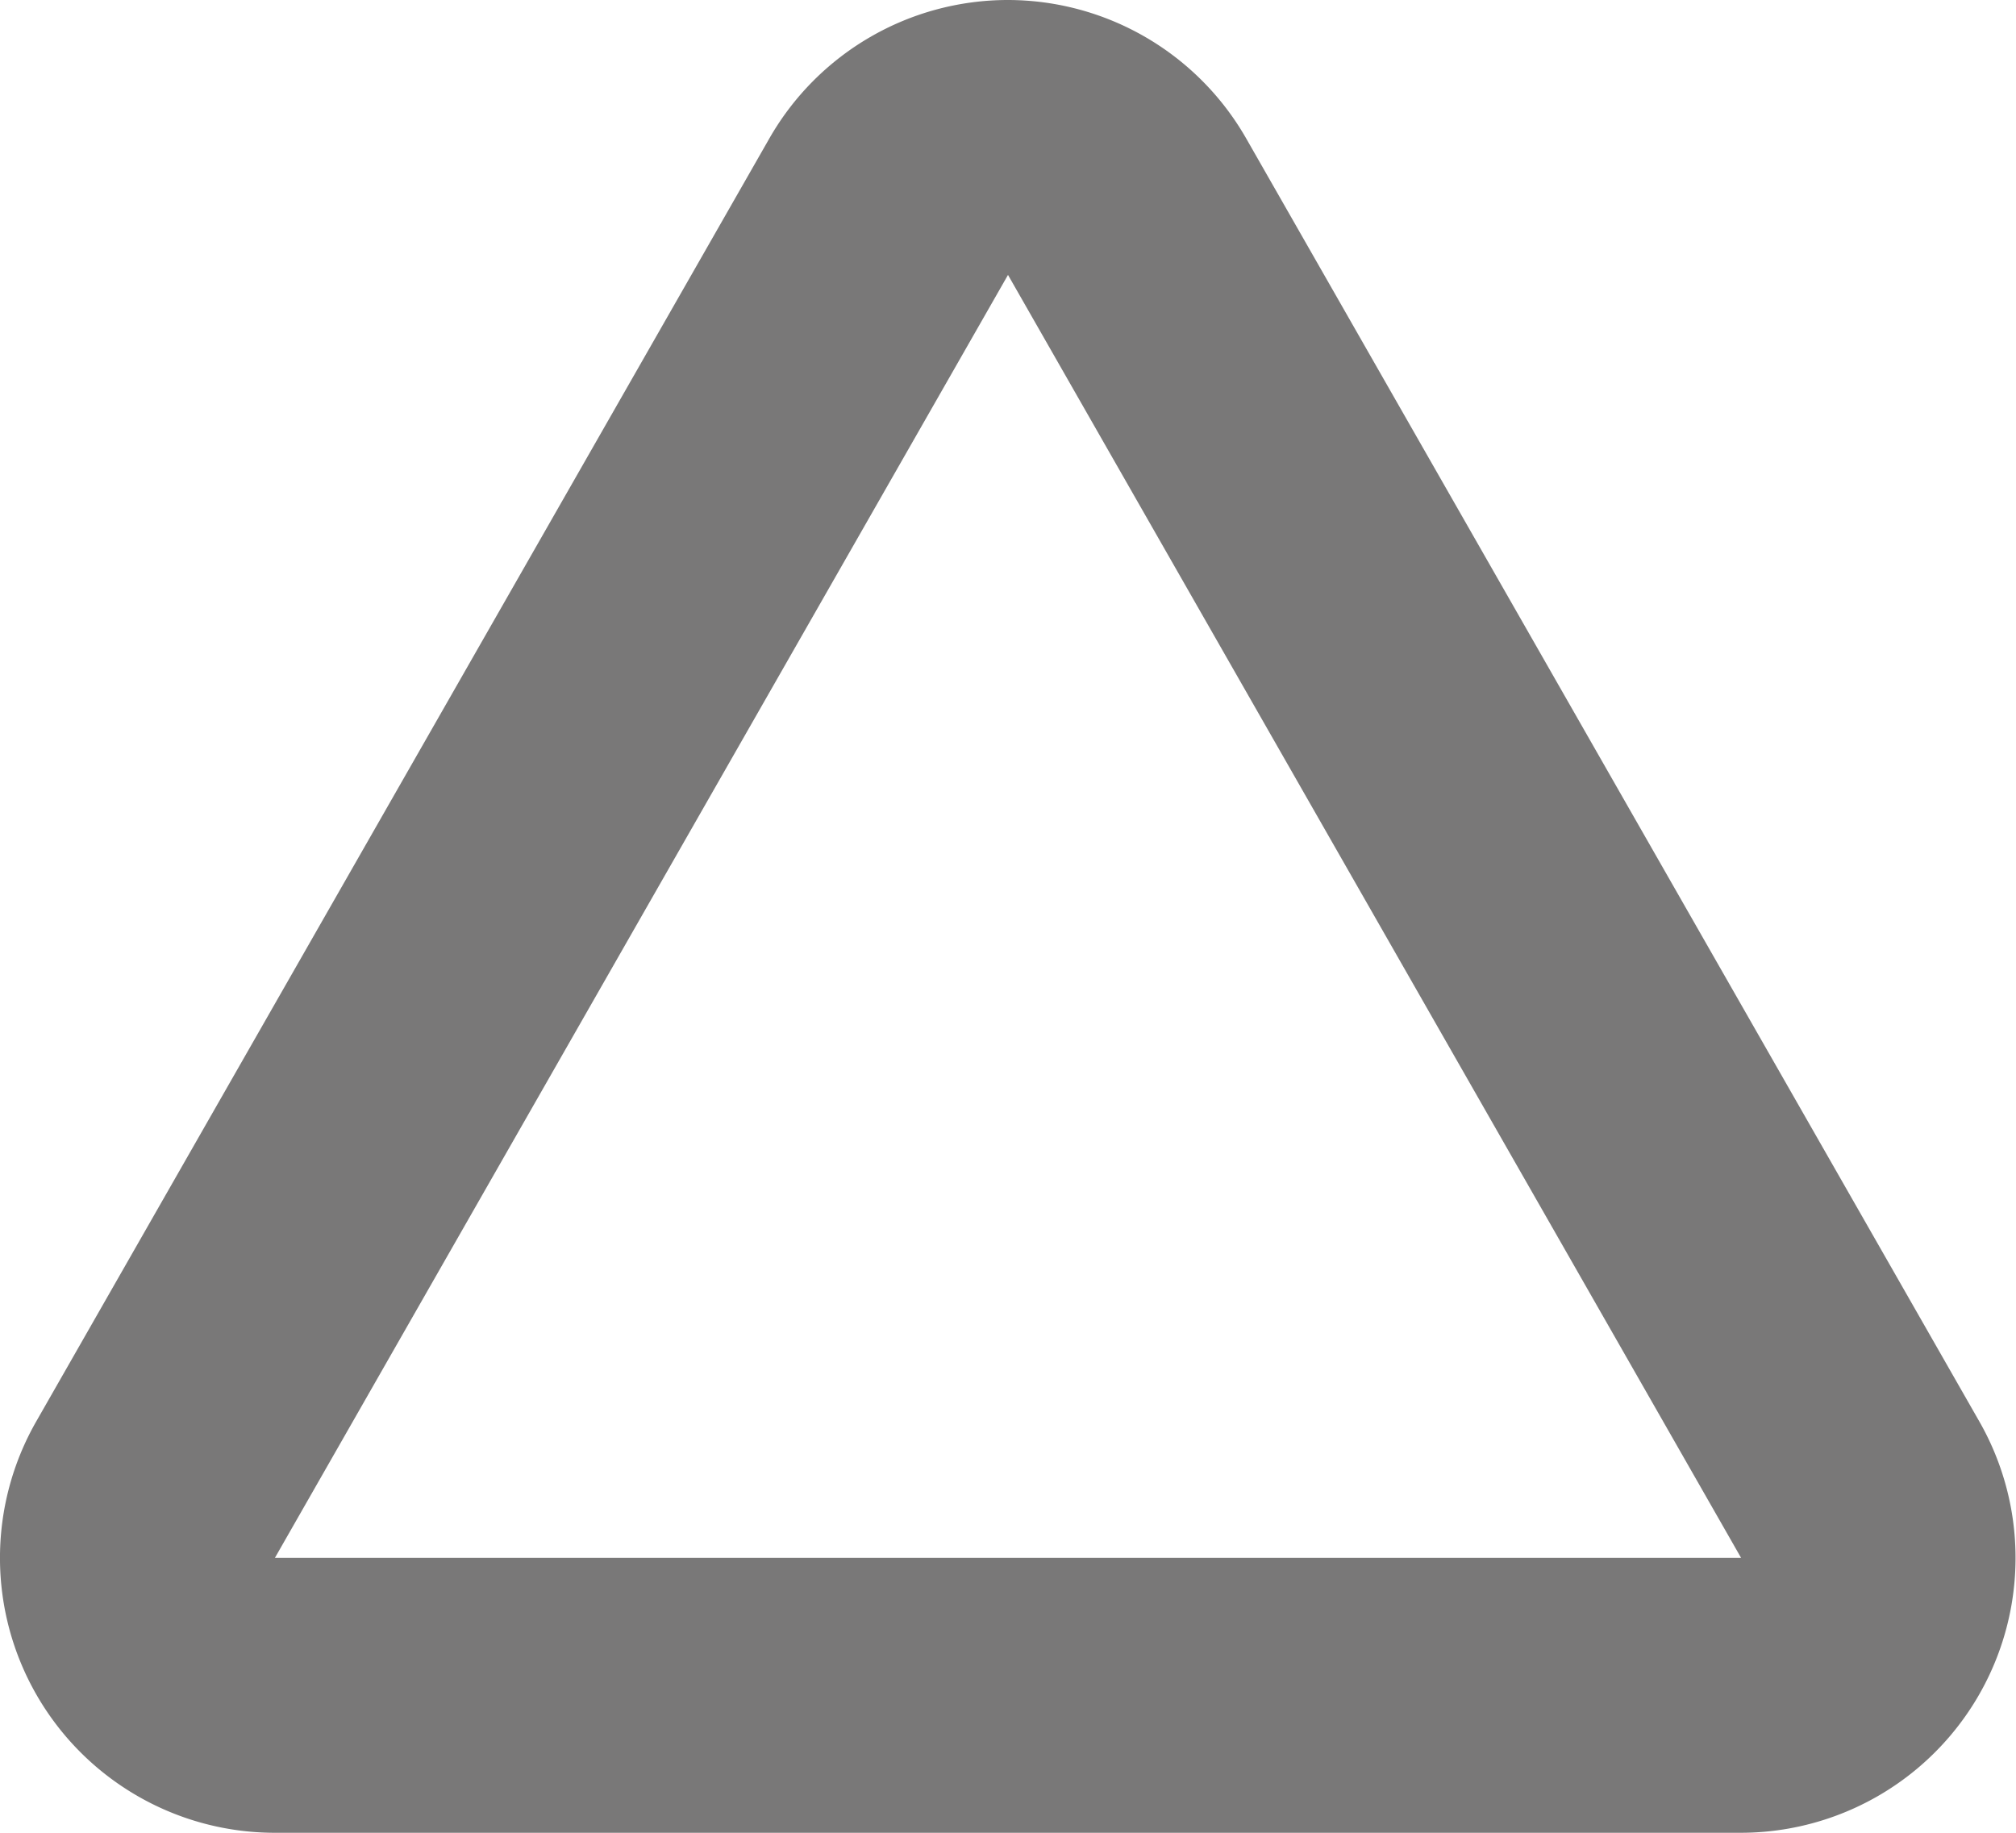 <svg xmlns="http://www.w3.org/2000/svg" width="22" height="20" viewBox="0 0 22 20"><path d="M8,0,0,14H16L8,0M8-3a3,3,0,0,1,2.6,1.512l8,14A3,3,0,0,1,16,17H0a3,3,0,0,1-2.595-1.494,3,3,0,0,1-.01-2.994l8-14A3,3,0,0,1,8-3Z" transform="translate(3 3)" fill="#797878"/></svg>